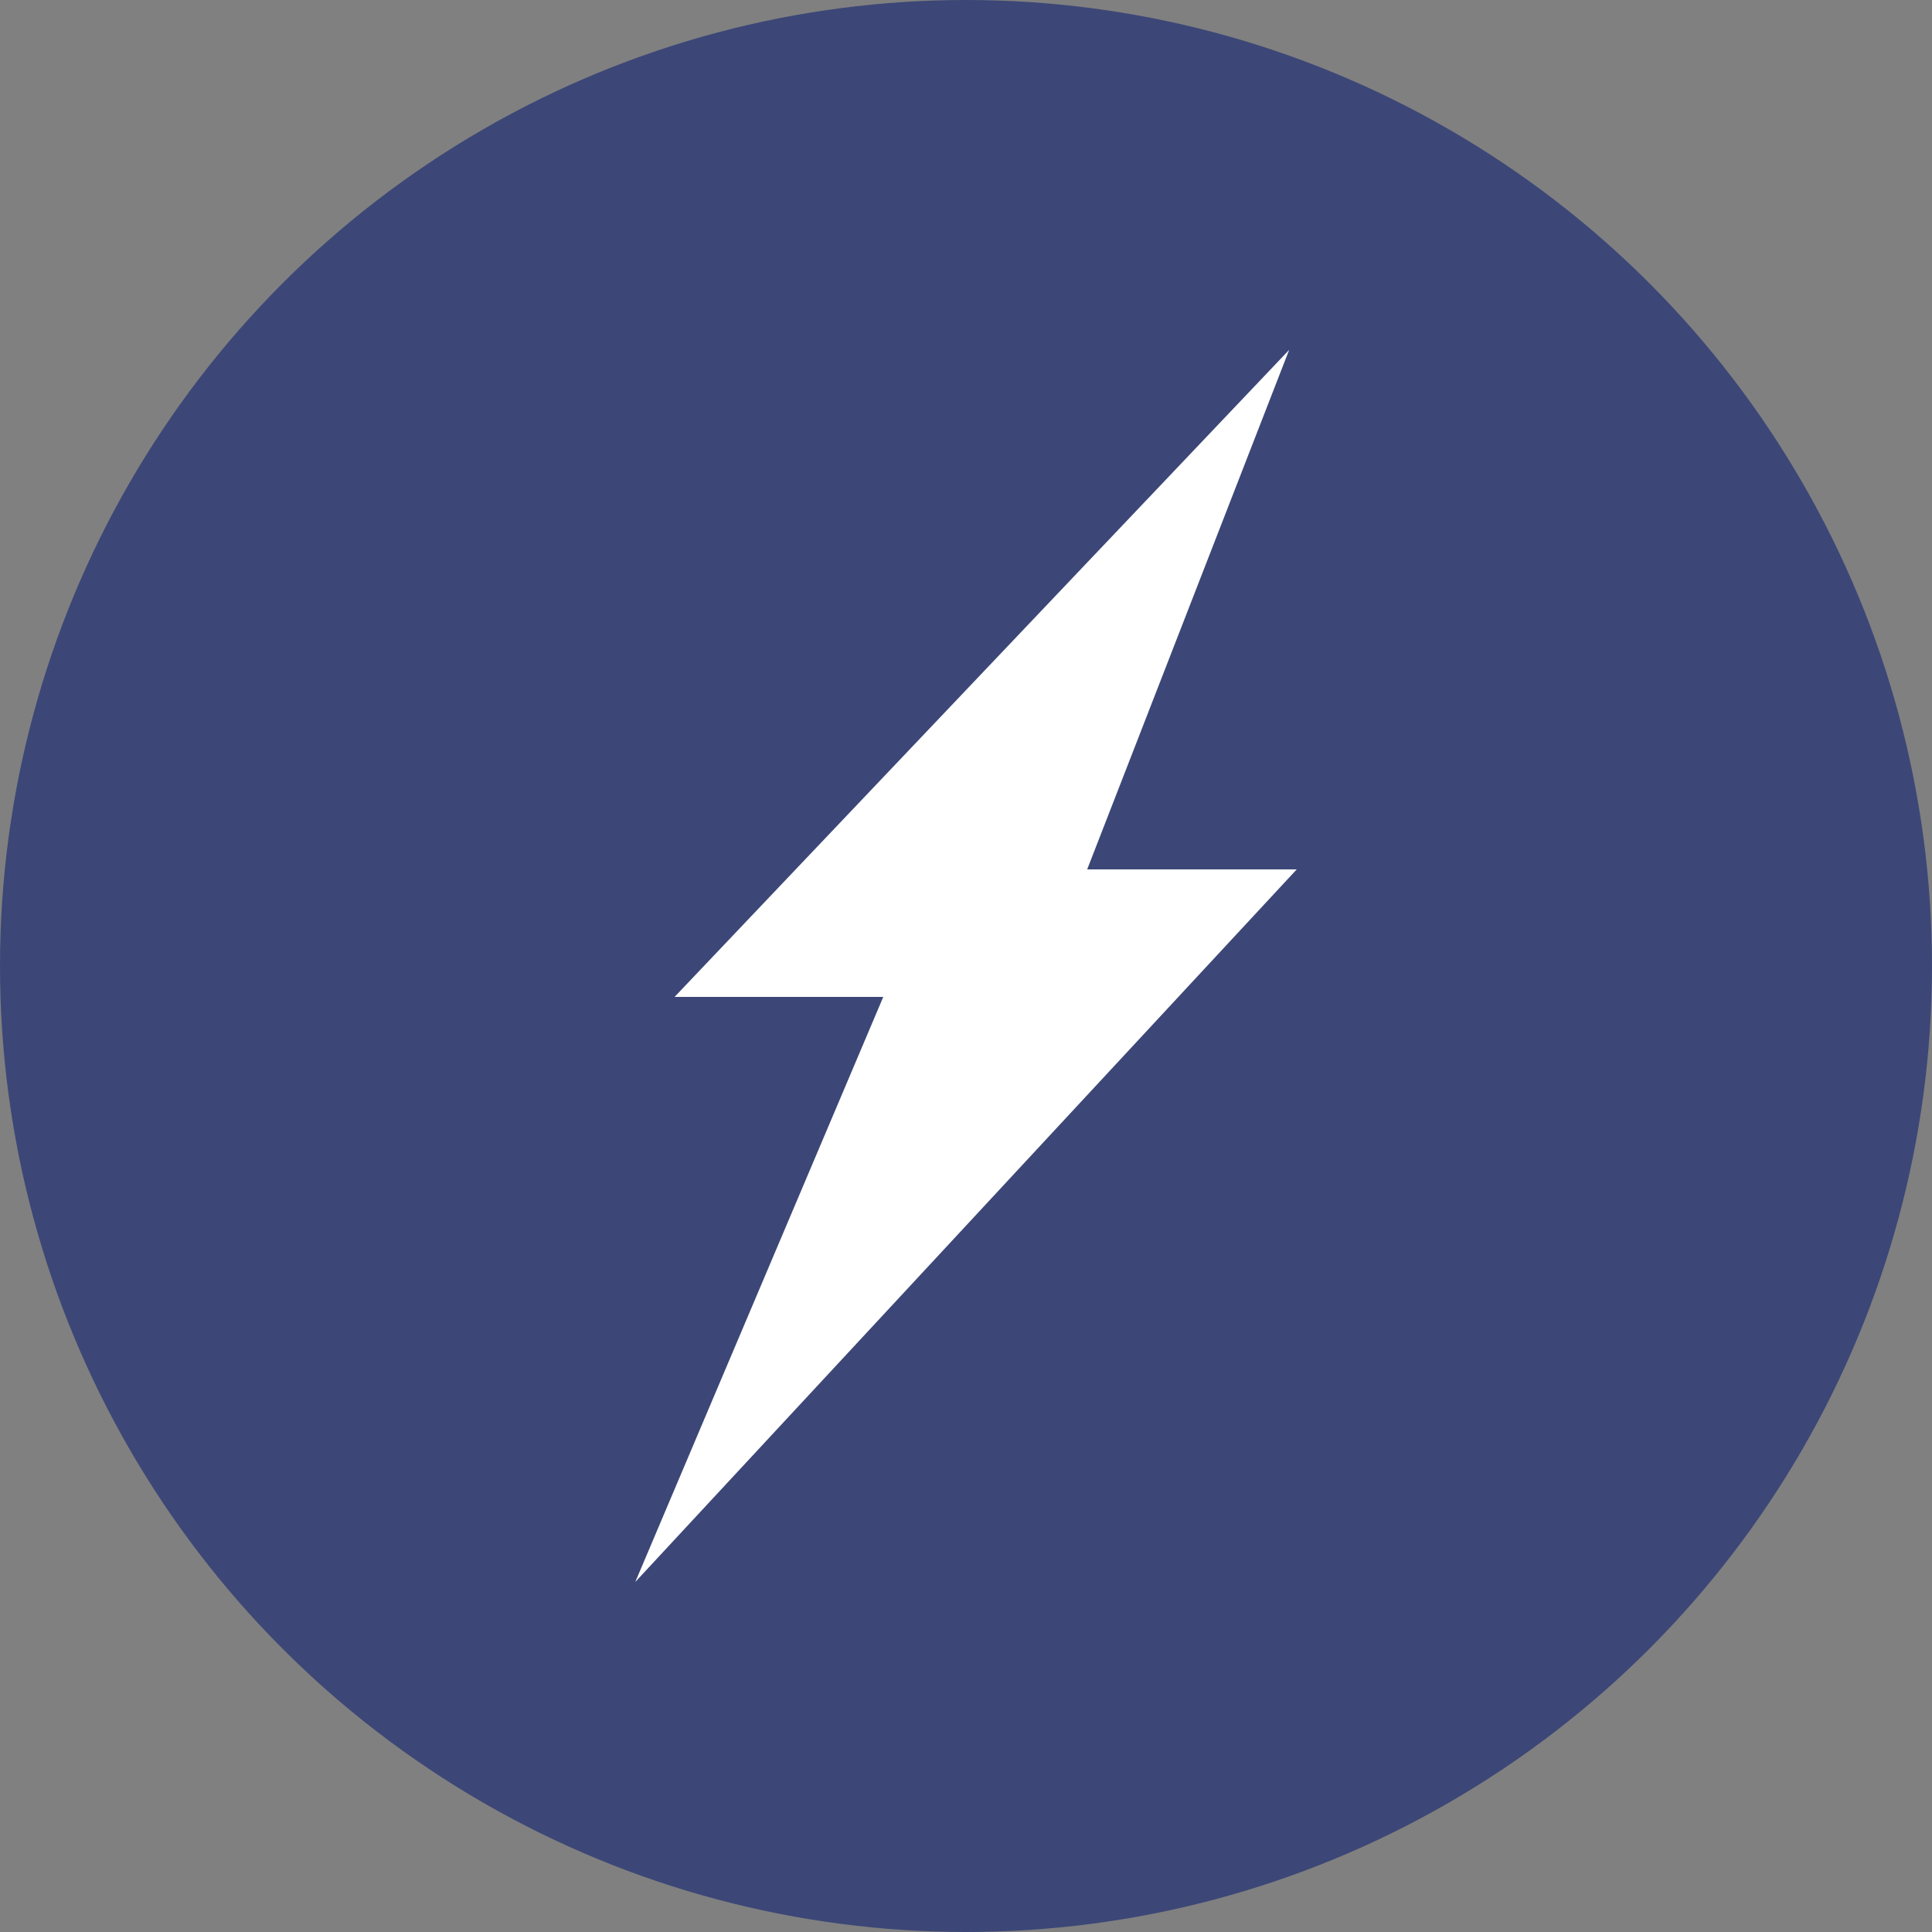<svg id="bg" xmlns="http://www.w3.org/2000/svg" viewBox="0 0 500 500"><rect x="0" y="0" width="500" height="500" fill="#808080" stroke="none"/><defs><style>.cls-1{fill:#3c4777;}.cls-2{fill:#fff;}</style></defs><title>Product Page Icons</title><circle class="cls-1" cx="250" cy="250" r="250"/><polygon class="cls-2" points="333.64 90.54 174.58 258 228.59 258 164.41 409.41 335.59 225 281.36 225 333.64 90.54"/></svg>